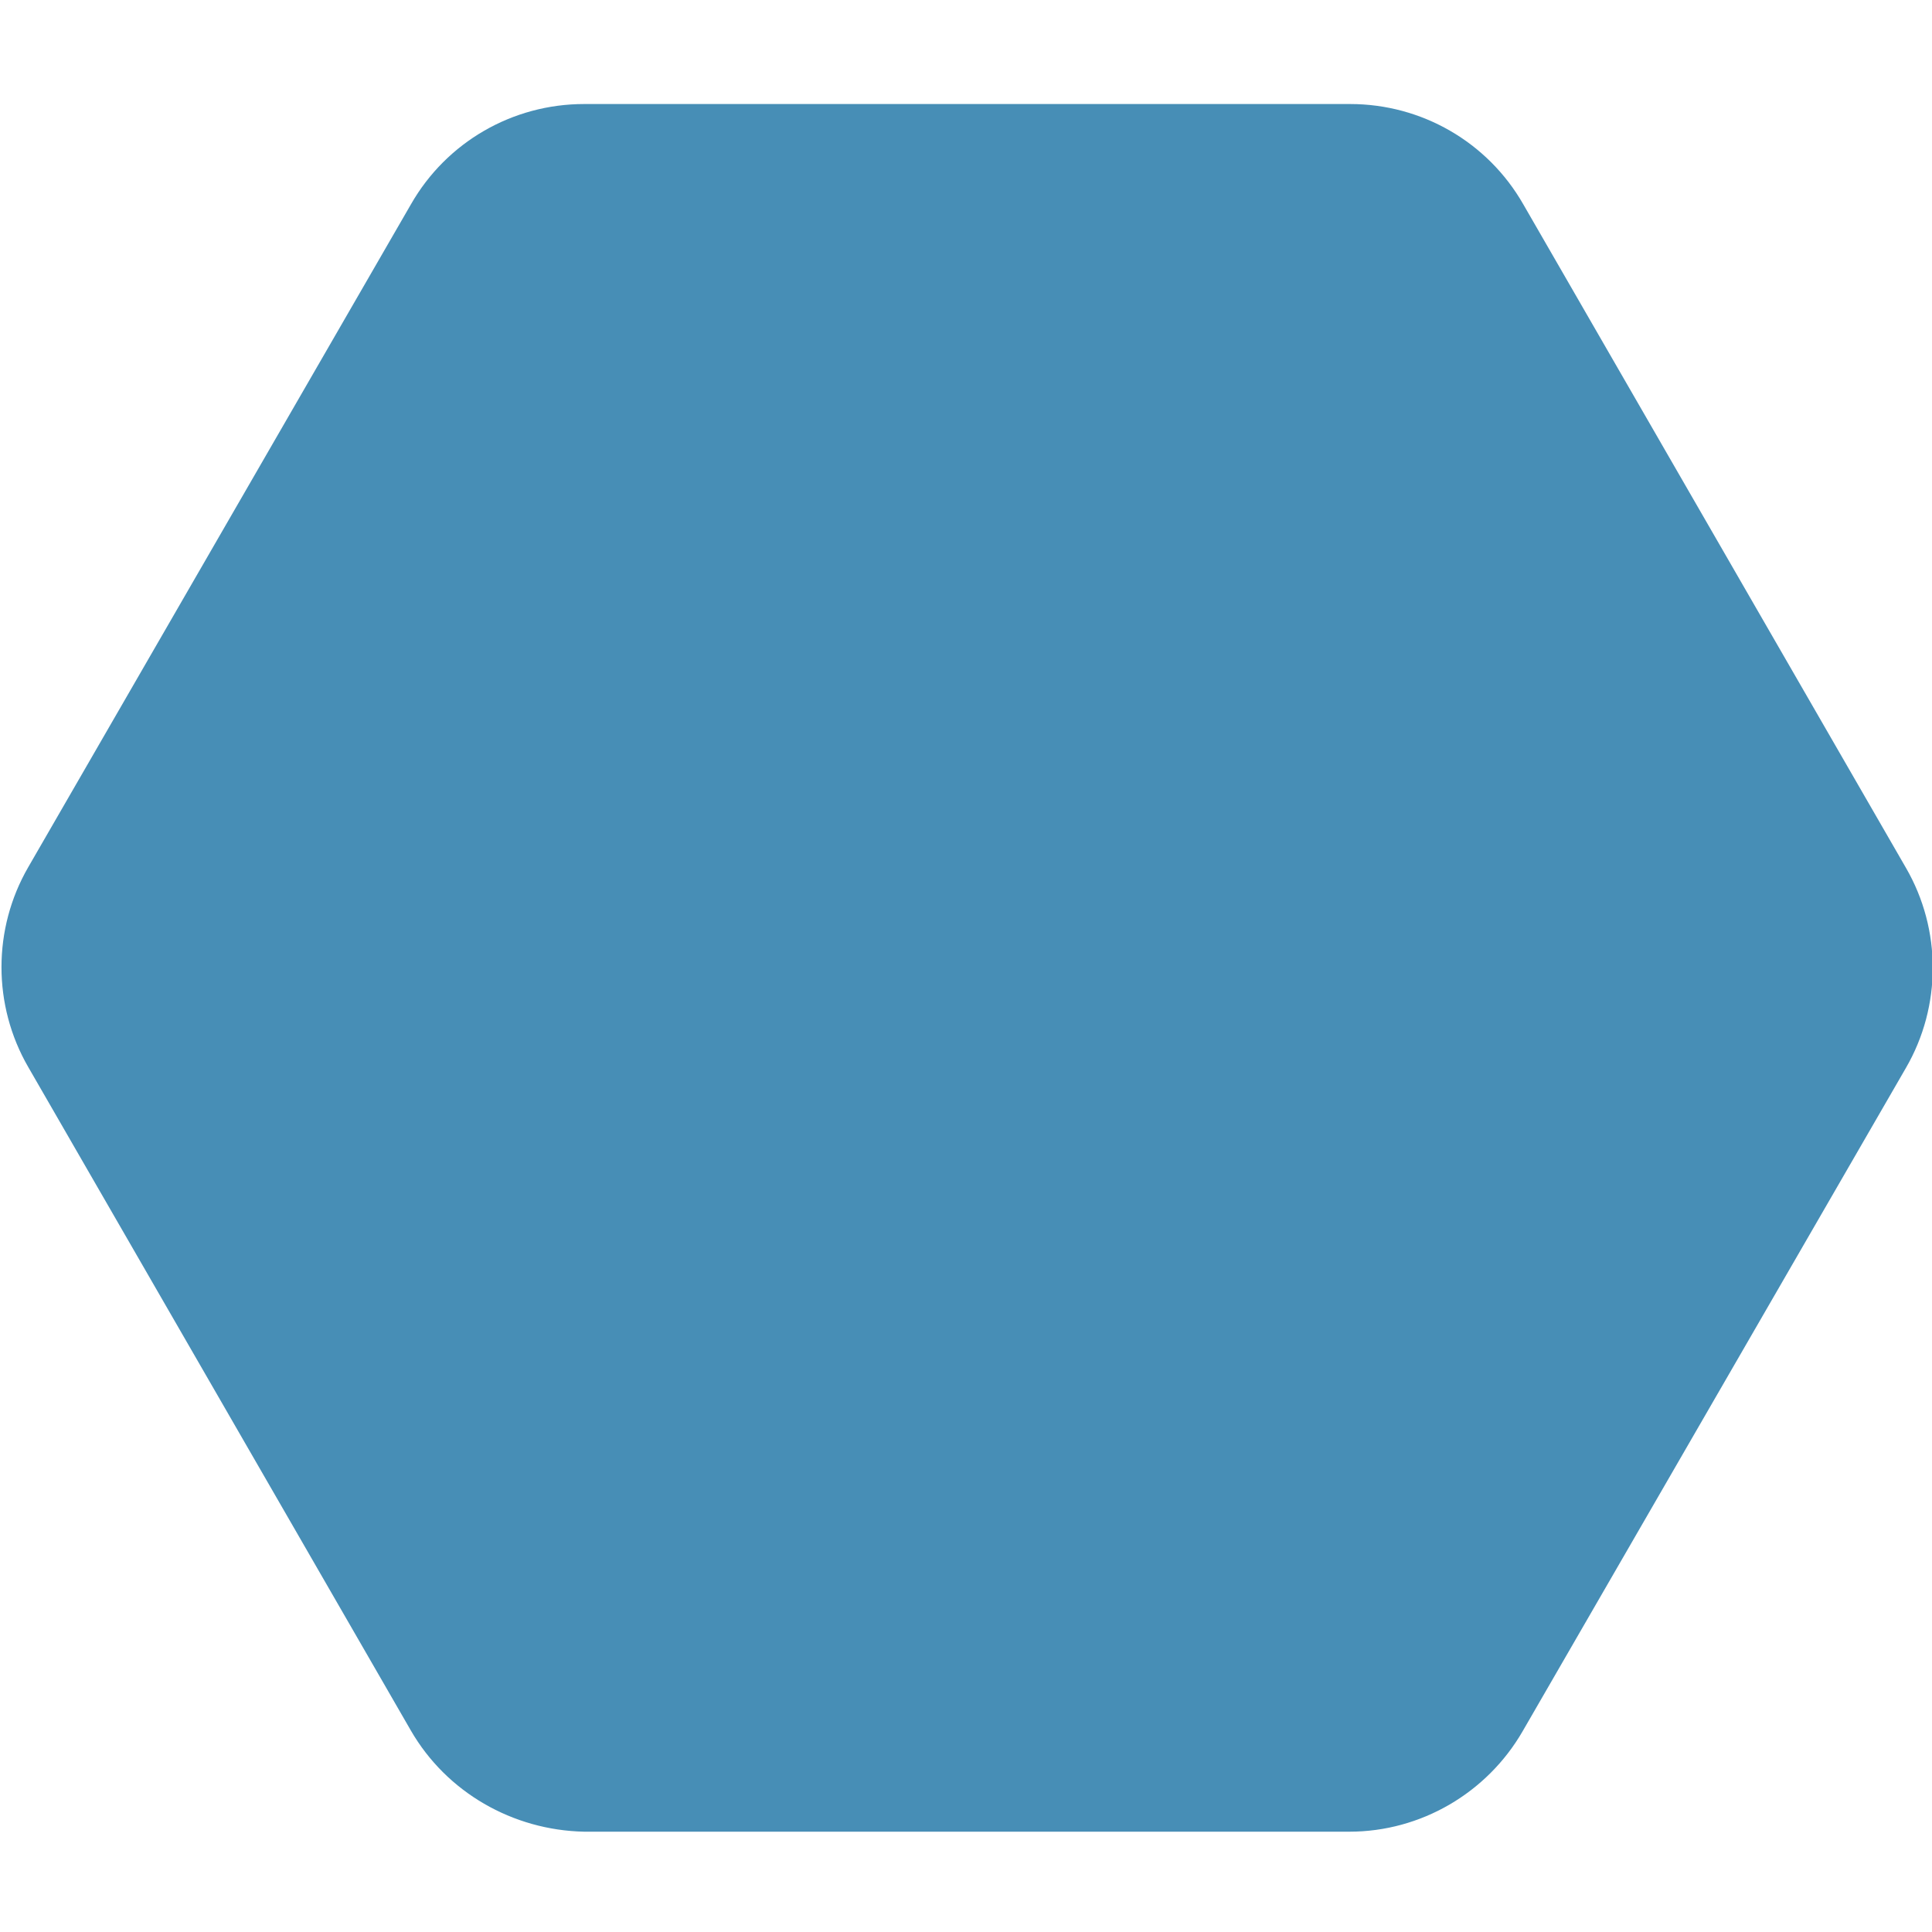 <?xml version="1.0" encoding="utf-8"?>
<!-- Generator: Adobe Illustrator 27.9.0, SVG Export Plug-In . SVG Version: 6.00 Build 0)  -->
<svg version="1.1" id="Warstwa_1" xmlns="http://www.w3.org/2000/svg" xmlns:xlink="http://www.w3.org/1999/xlink" x="0px" y="0px"
	 viewBox="0 0 260 260" style="enable-background:new 0 0 260 260;" xml:space="preserve">
<style type="text/css">
	.st0{fill:#478EB6;}
</style>
<path class="st0" d="M55.3,232.9L3.8,143.6c-4.8-8.3-4.8-18.6,0-26.9
	l51.5-89.2C60.1,19.1,69,14,78.6,14h103.1c9.6,0,18.5,5.1,23.3,13.5
	l51.5,89.3c4.8,8.3,4.8,18.6,0,26.9L204.9,233
	c-4.8,8.3-13.7,13.5-23.3,13.5h-103C69,246.3,60.1,241.2,55.3,232.9z"/>
</svg>
